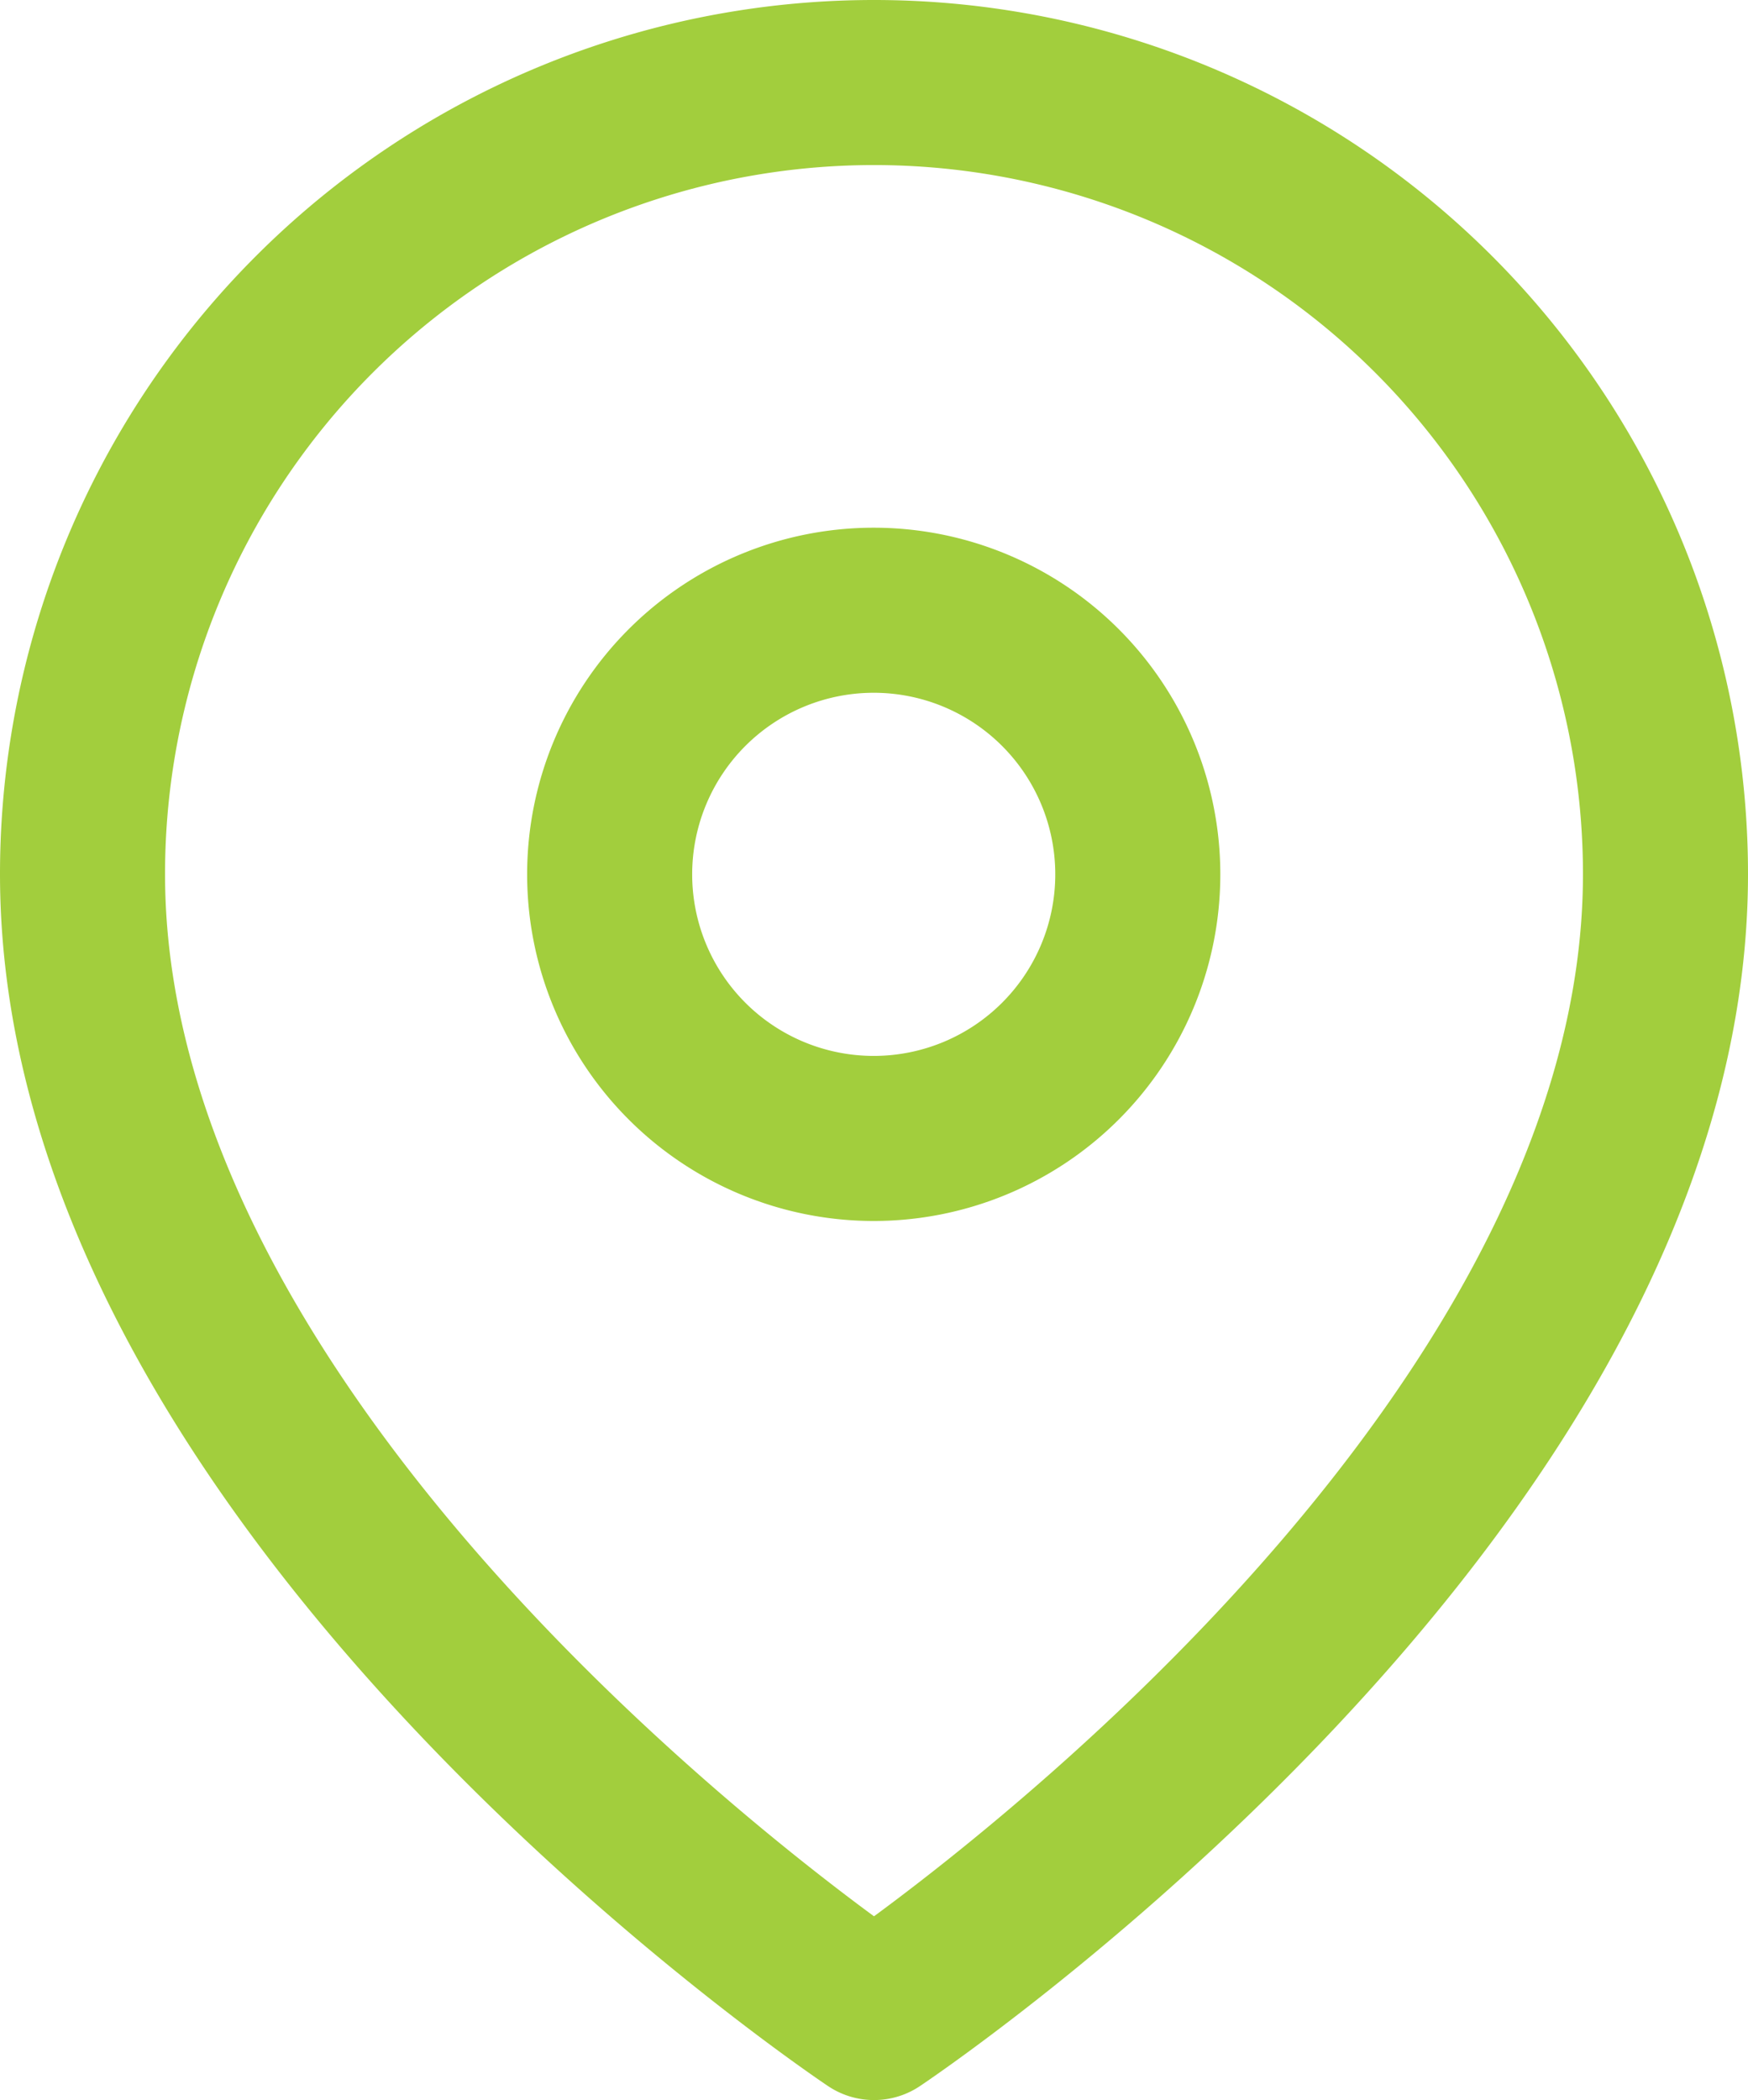 <svg xmlns="http://www.w3.org/2000/svg" width="31.774" height="38.168" viewBox="0 0 31.774 38.168">
  <g id="Icon_feather-map-pin" data-name="Icon feather-map-pin" transform="translate(-3)">
    <path id="Path_4" data-name="Path 4" d="M33.274,15.887c0,11.19-14.387,20.781-14.387,20.781S4.5,27.077,4.5,15.887a14.387,14.387,0,1,1,28.774,0Z" transform="translate(0 0)" fill="none" stroke="#a2ce3d" stroke-linecap="round" stroke-linejoin="round" stroke-width="3"/>
    <path id="Path_5" data-name="Path 5" d="M23.091,15.3a4.8,4.8,0,1,1-4.8-4.8,4.8,4.8,0,0,1,4.8,4.8Z" transform="translate(0.591 0.591)" fill="none" stroke="#a2ce3d" stroke-linecap="round" stroke-linejoin="round" stroke-width="3"/>
  </g>
</svg>
